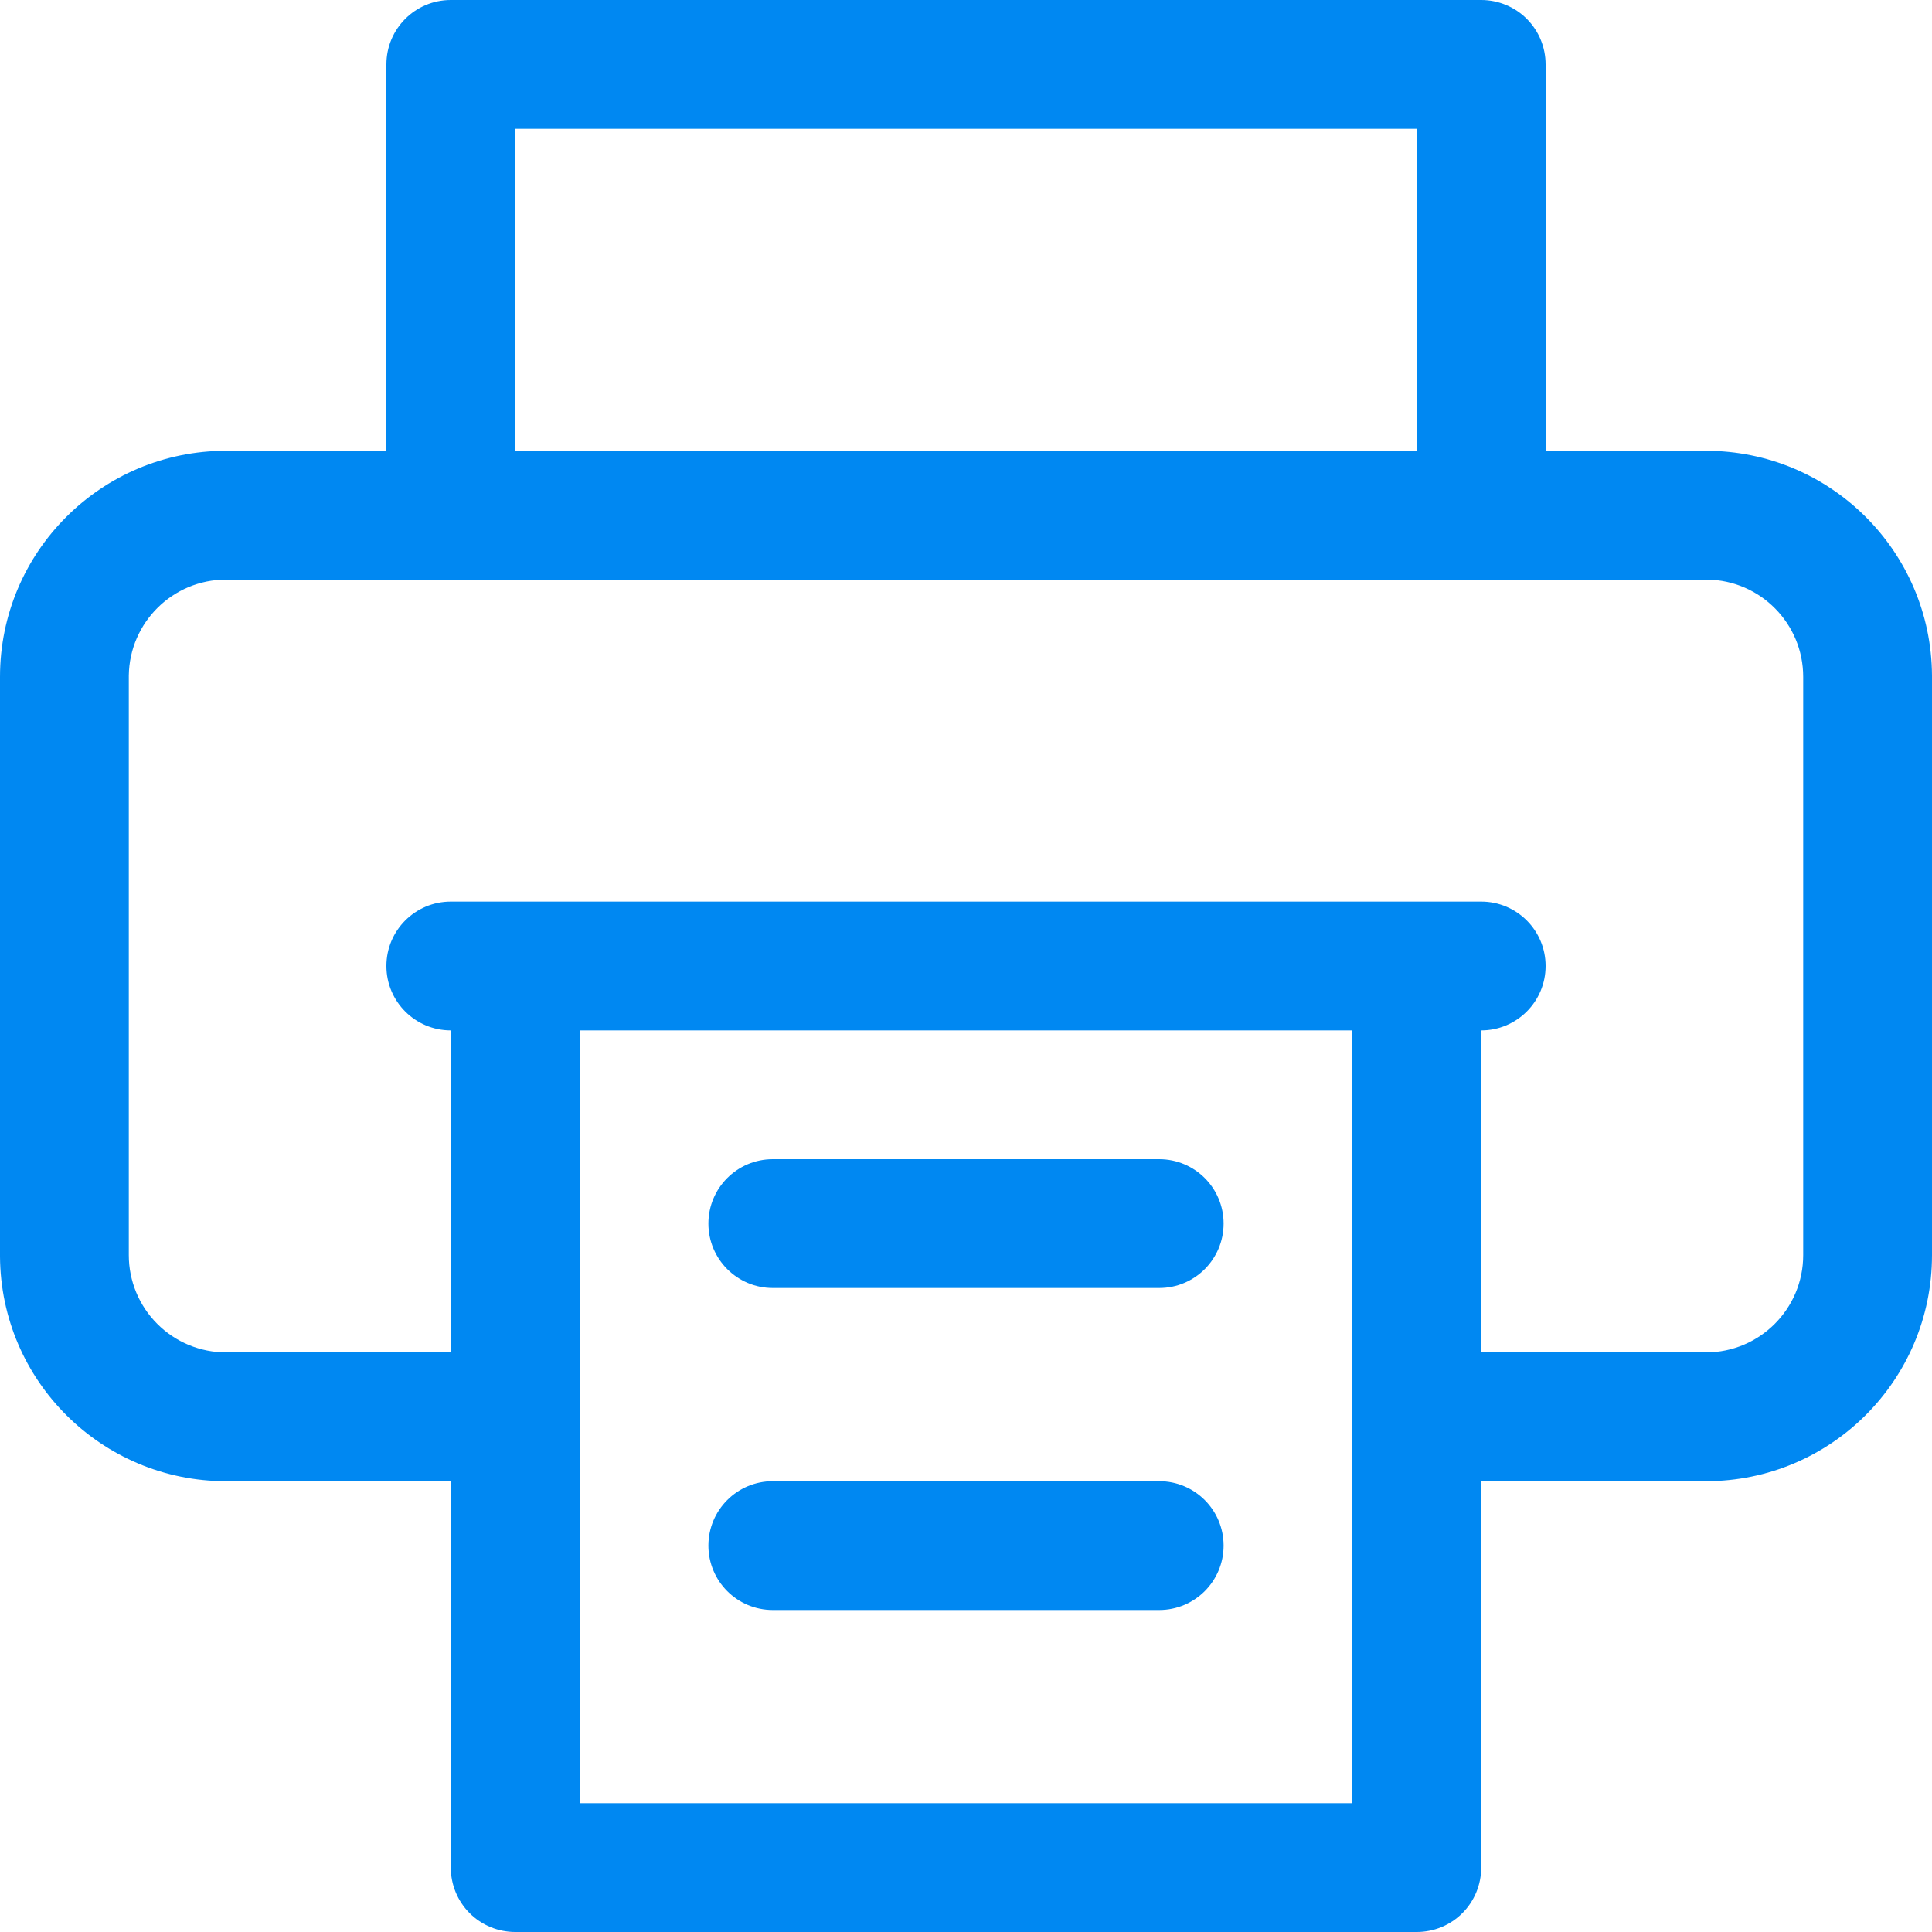 <?xml version="1.0" encoding="UTF-8"?>
<svg width="24px" height="24px" viewBox="0 0 24 24" version="1.1" xmlns="http://www.w3.org/2000/svg" xmlns:xlink="http://www.w3.org/1999/xlink">
    <title>4B31897D-F391-4F71-819E-C23C18D49FC0@2x</title>
    <g id="📄-Pages" stroke="none" stroke-width="1" fill="none" fill-rule="evenodd">
        <g id="v1-|-Events-|-Detail" transform="translate(-166, -831)">
            <rect fill="#FFFFFF" x="0" y="0" width="1440" height="2068"></rect>
            <g id="SideBar" transform="translate(163.71, 609)" fill="#0088F2">
                <g id="Print" transform="translate(2.29, 222)">
                    <g id="Group-4" transform="translate(0, 0)">
                        <path d="M21.192,5.6 L19.2,5.6 L19.2,0.8 C19.2,0.588 19.116,0.384 18.966,0.234 C18.816,0.084 18.612,0 18.4,0 L5.6,0 C5.158,0 4.8,0.358 4.8,0.8 L4.8,5.6 L2.808,5.6 C1.257,5.6 6.82121317e-16,6.857 6.82121317e-16,8.408 L6.82121317e-16,15.608 C0.009,17.153 1.263,18.4 2.808,18.4 L5.6,18.4 L5.6,23.2 C5.6,23.412 5.684,23.616 5.834,23.766 C5.984,23.916 6.188,24 6.4,24 L17.6,24 C17.812,24 18.016,23.916 18.166,23.766 C18.316,23.616 18.4,23.412 18.4,23.2 L18.4,18.4 L21.192,18.4 C22.743,18.4 24,17.143 24,15.592 L24,8.392 C23.991,6.847 22.737,5.6 21.192,5.6 L21.192,5.6 Z M6.4,1.6 L17.6,1.6 L17.6,5.6 L6.4,5.6 L6.4,1.6 Z M16.8,22.4 L7.2,22.4 L7.2,12.8 L16.8,12.8 L16.8,22.4 Z M22.4,15.592 C22.4,16.259 21.859,16.8 21.192,16.8 L18.4,16.8 L18.4,12.8 C18.842,12.8 19.2,12.442 19.2,12 C19.2,11.558 18.842,11.2 18.4,11.2 L5.6,11.2 C5.158,11.2 4.8,11.558 4.8,12 C4.8,12.442 5.158,12.8 5.6,12.8 L5.6,16.8 L2.808,16.8 C2.488,16.8 2.18,16.673 1.954,16.446 C1.727,16.22 1.6,15.912 1.6,15.592 L1.6,8.392 C1.609,7.731 2.147,7.2 2.808,7.2 L21.208,7.2 C21.869,7.209 22.4,7.747 22.4,8.408 L22.4,15.592 Z" id="Fill-1"></path>
                        <path d="M14.4,14.4 L9.6,14.4 C9.158,14.4 8.8,14.758 8.8,15.2 C8.8,15.642 9.158,16 9.6,16 L14.4,16 C14.842,16 15.2,15.642 15.2,15.2 C15.2,14.758 14.842,14.4 14.4,14.4 Z" id="Fill-2"></path>
                        <path d="M14.4,18.4 L9.6,18.4 C9.158,18.4 8.8,18.758 8.8,19.2 C8.8,19.642 9.158,20 9.6,20 L14.4,20 C14.842,20 15.2,19.642 15.2,19.2 C15.2,18.758 14.842,18.4 14.4,18.4 Z" id="Fill-3"></path>
                    </g>
                </g>
            </g>
        </g>
    </g>
</svg>